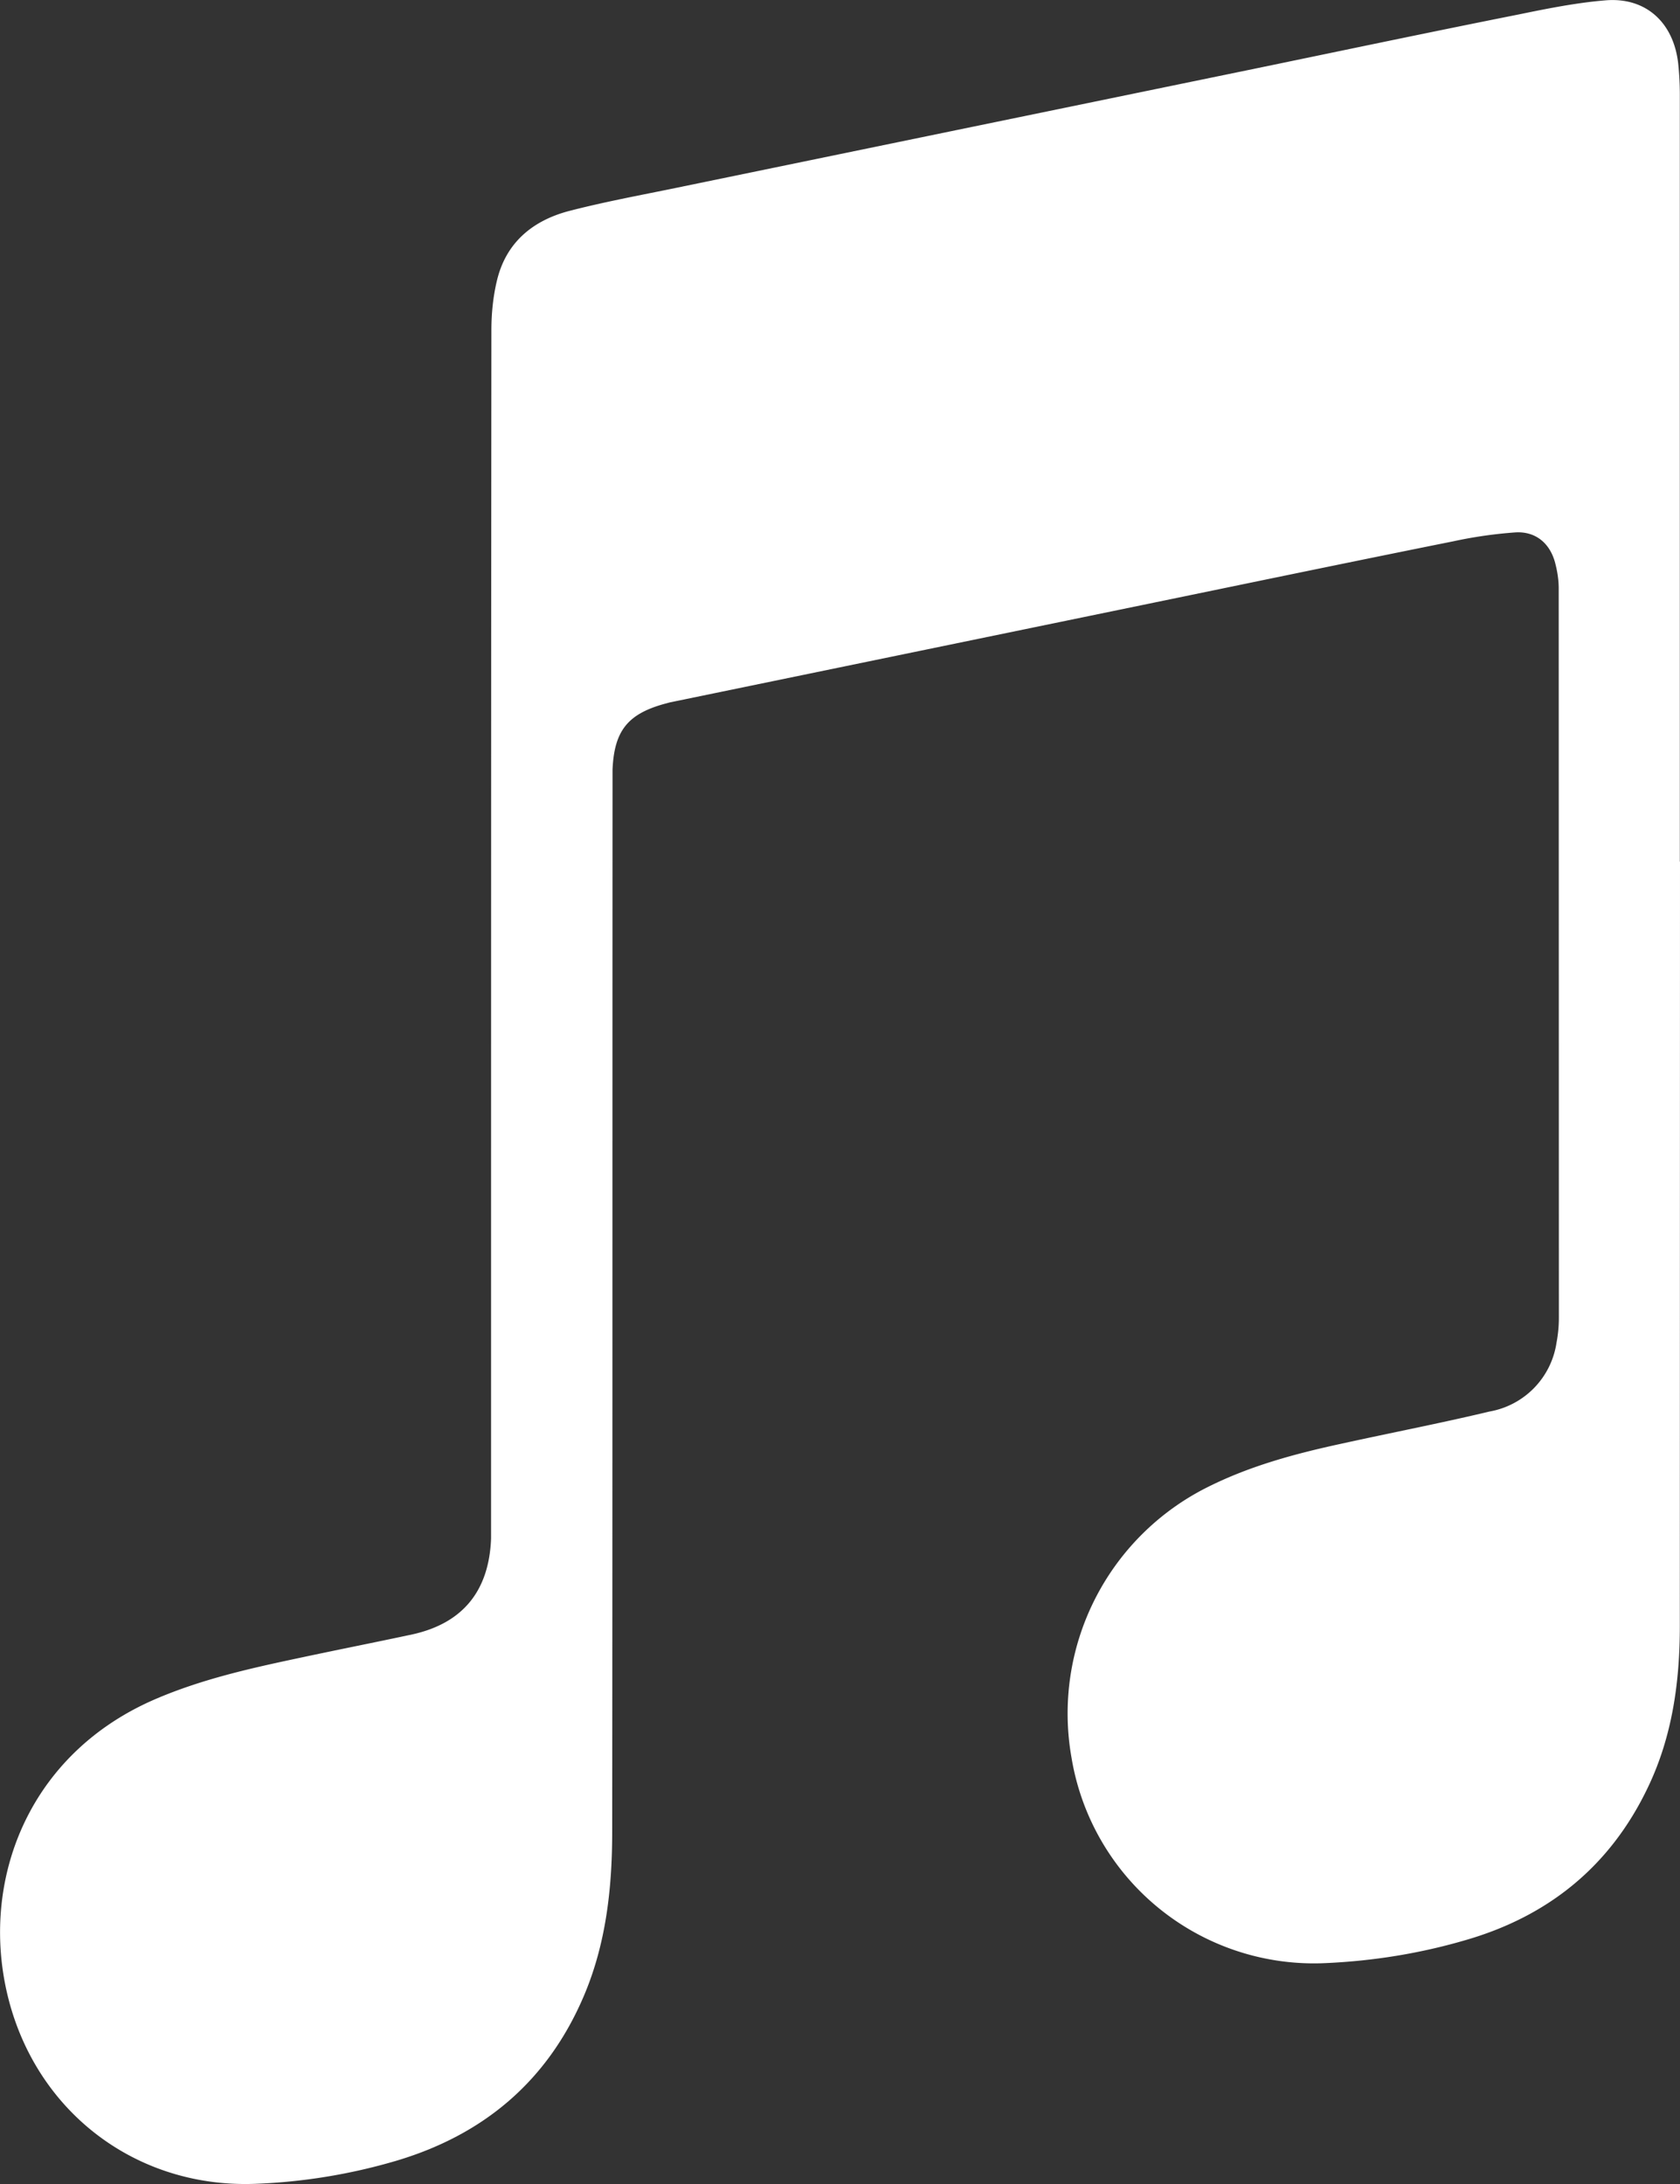 <svg width="10" height="13" xmlns="http://www.w3.org/2000/svg"><rect width="100%" height="100%" fill="#333333" stroke="none"/><path d="M10 5.129l-.001 4.55c0 .332-.045.658-.19.96-.224.47-.593.766-1.081.908-.272.08-.55.125-.834.138a1.463 1.463 0 01-1.516-1.223 1.506 1.506 0 01.81-1.61c.253-.127.522-.199.794-.258.295-.065.591-.122.884-.192a.489.489 0 00.399-.41.795.795 0 00.014-.154l-.001-4.336c0-.05-.008-.1-.02-.147-.03-.12-.116-.193-.237-.186a2.636 2.636 0 00-.37.053c-.593.119-1.185.242-1.777.364l-1.815.374-1.072.221-.037.01c-.216.061-.294.162-.304.39v.105c-.001 2.072 0 4.144-.002 6.216 0 .335-.036.666-.168.977-.217.511-.6.829-1.118.983a3.42 3.42 0 01-.839.137c-.747.028-1.368-.479-1.496-1.23-.11-.648.18-1.343.899-1.654.278-.12.57-.185.863-.247.224-.048.448-.092.672-.14.298-.067.454-.258.466-.57v-.12c0-2.357 0-4.715.002-7.073 0-.098.01-.2.033-.295.054-.227.213-.356.425-.413.2-.052.402-.09.604-.131L5.7.773 7.473.408C7.995.3 8.517.19 9.04.086c.17-.035.345-.07.517-.084.242-.02.408.135.433.383.006.06.009.12.009.179v4.565z" fill="#fff" fill-rule="evenodd"/></svg>